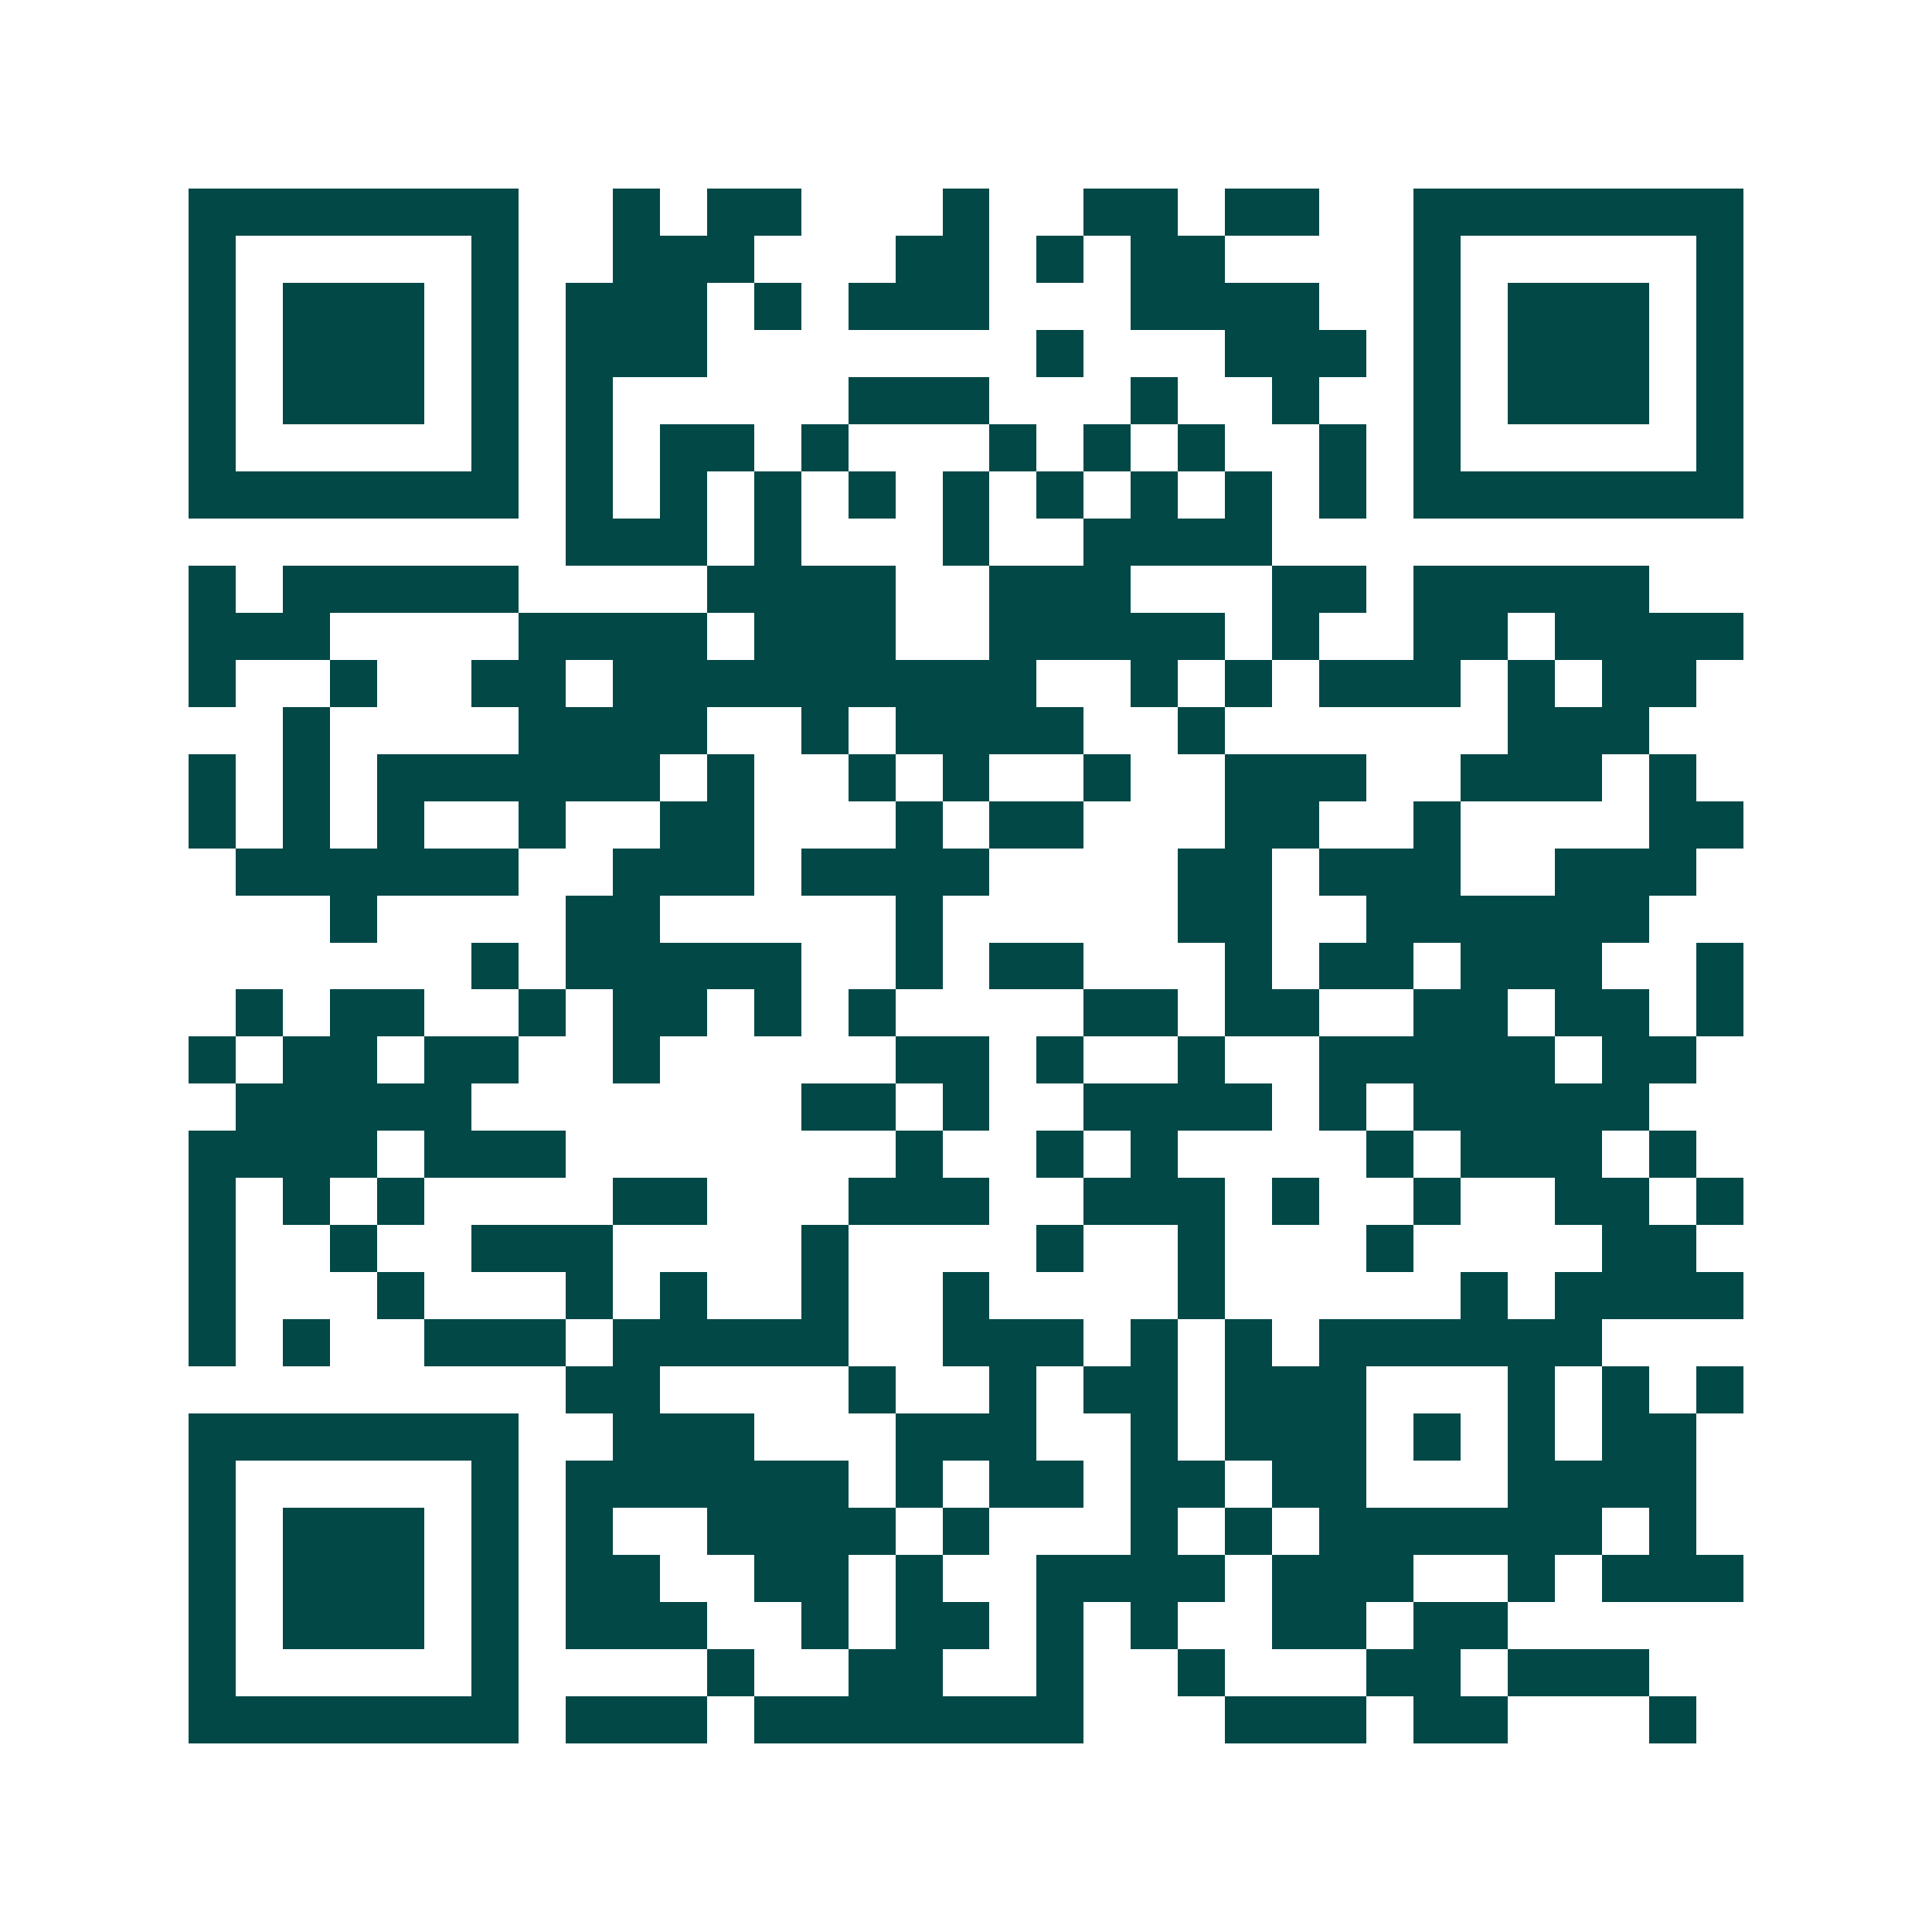 <svg xmlns="http://www.w3.org/2000/svg" width="200" height="200" viewBox="0 0 41 41" shape-rendering="crispEdges"><path fill="#ffffff" d="M0 0h41v41H0z"/><path stroke="#014847" d="M4 4.5h7m2 0h1m1 0h2m3 0h1m2 0h2m1 0h2m2 0h7M4 5.5h1m5 0h1m2 0h3m3 0h2m1 0h1m1 0h2m4 0h1m5 0h1M4 6.5h1m1 0h3m1 0h1m1 0h3m1 0h1m1 0h3m3 0h4m2 0h1m1 0h3m1 0h1M4 7.5h1m1 0h3m1 0h1m1 0h3m7 0h1m3 0h3m1 0h1m1 0h3m1 0h1M4 8.5h1m1 0h3m1 0h1m1 0h1m5 0h3m3 0h1m2 0h1m2 0h1m1 0h3m1 0h1M4 9.5h1m5 0h1m1 0h1m1 0h2m1 0h1m3 0h1m1 0h1m1 0h1m2 0h1m1 0h1m5 0h1M4 10.5h7m1 0h1m1 0h1m1 0h1m1 0h1m1 0h1m1 0h1m1 0h1m1 0h1m1 0h1m1 0h7M12 11.5h3m1 0h1m3 0h1m2 0h4M4 12.5h1m1 0h5m4 0h4m2 0h3m3 0h2m1 0h5M4 13.5h3m4 0h4m1 0h3m2 0h5m1 0h1m2 0h2m1 0h4M4 14.5h1m2 0h1m2 0h2m1 0h9m2 0h1m1 0h1m1 0h3m1 0h1m1 0h2M6 15.5h1m4 0h4m2 0h1m1 0h4m2 0h1m6 0h3M4 16.5h1m1 0h1m1 0h6m1 0h1m2 0h1m1 0h1m2 0h1m2 0h3m2 0h3m1 0h1M4 17.5h1m1 0h1m1 0h1m2 0h1m2 0h2m3 0h1m1 0h2m3 0h2m2 0h1m4 0h2M5 18.5h6m2 0h3m1 0h4m4 0h2m1 0h3m2 0h3M7 19.5h1m4 0h2m5 0h1m5 0h2m2 0h6M10 20.5h1m1 0h5m2 0h1m1 0h2m3 0h1m1 0h2m1 0h3m2 0h1M5 21.5h1m1 0h2m2 0h1m1 0h2m1 0h1m1 0h1m4 0h2m1 0h2m2 0h2m1 0h2m1 0h1M4 22.5h1m1 0h2m1 0h2m2 0h1m5 0h2m1 0h1m2 0h1m2 0h5m1 0h2M5 23.5h5m7 0h2m1 0h1m2 0h4m1 0h1m1 0h5M4 24.5h4m1 0h3m7 0h1m2 0h1m1 0h1m4 0h1m1 0h3m1 0h1M4 25.5h1m1 0h1m1 0h1m4 0h2m3 0h3m2 0h3m1 0h1m2 0h1m2 0h2m1 0h1M4 26.5h1m2 0h1m2 0h3m4 0h1m4 0h1m2 0h1m3 0h1m4 0h2M4 27.5h1m3 0h1m3 0h1m1 0h1m2 0h1m2 0h1m4 0h1m5 0h1m1 0h4M4 28.5h1m1 0h1m2 0h3m1 0h5m2 0h3m1 0h1m1 0h1m1 0h6M12 29.5h2m4 0h1m2 0h1m1 0h2m1 0h3m3 0h1m1 0h1m1 0h1M4 30.5h7m2 0h3m3 0h3m2 0h1m1 0h3m1 0h1m1 0h1m1 0h2M4 31.5h1m5 0h1m1 0h6m1 0h1m1 0h2m1 0h2m1 0h2m3 0h4M4 32.5h1m1 0h3m1 0h1m1 0h1m2 0h4m1 0h1m3 0h1m1 0h1m1 0h6m1 0h1M4 33.5h1m1 0h3m1 0h1m1 0h2m2 0h2m1 0h1m2 0h4m1 0h3m2 0h1m1 0h3M4 34.5h1m1 0h3m1 0h1m1 0h3m2 0h1m1 0h2m1 0h1m1 0h1m2 0h2m1 0h2M4 35.5h1m5 0h1m4 0h1m2 0h2m2 0h1m2 0h1m3 0h2m1 0h3M4 36.5h7m1 0h3m1 0h7m3 0h3m1 0h2m3 0h1"/></svg>
